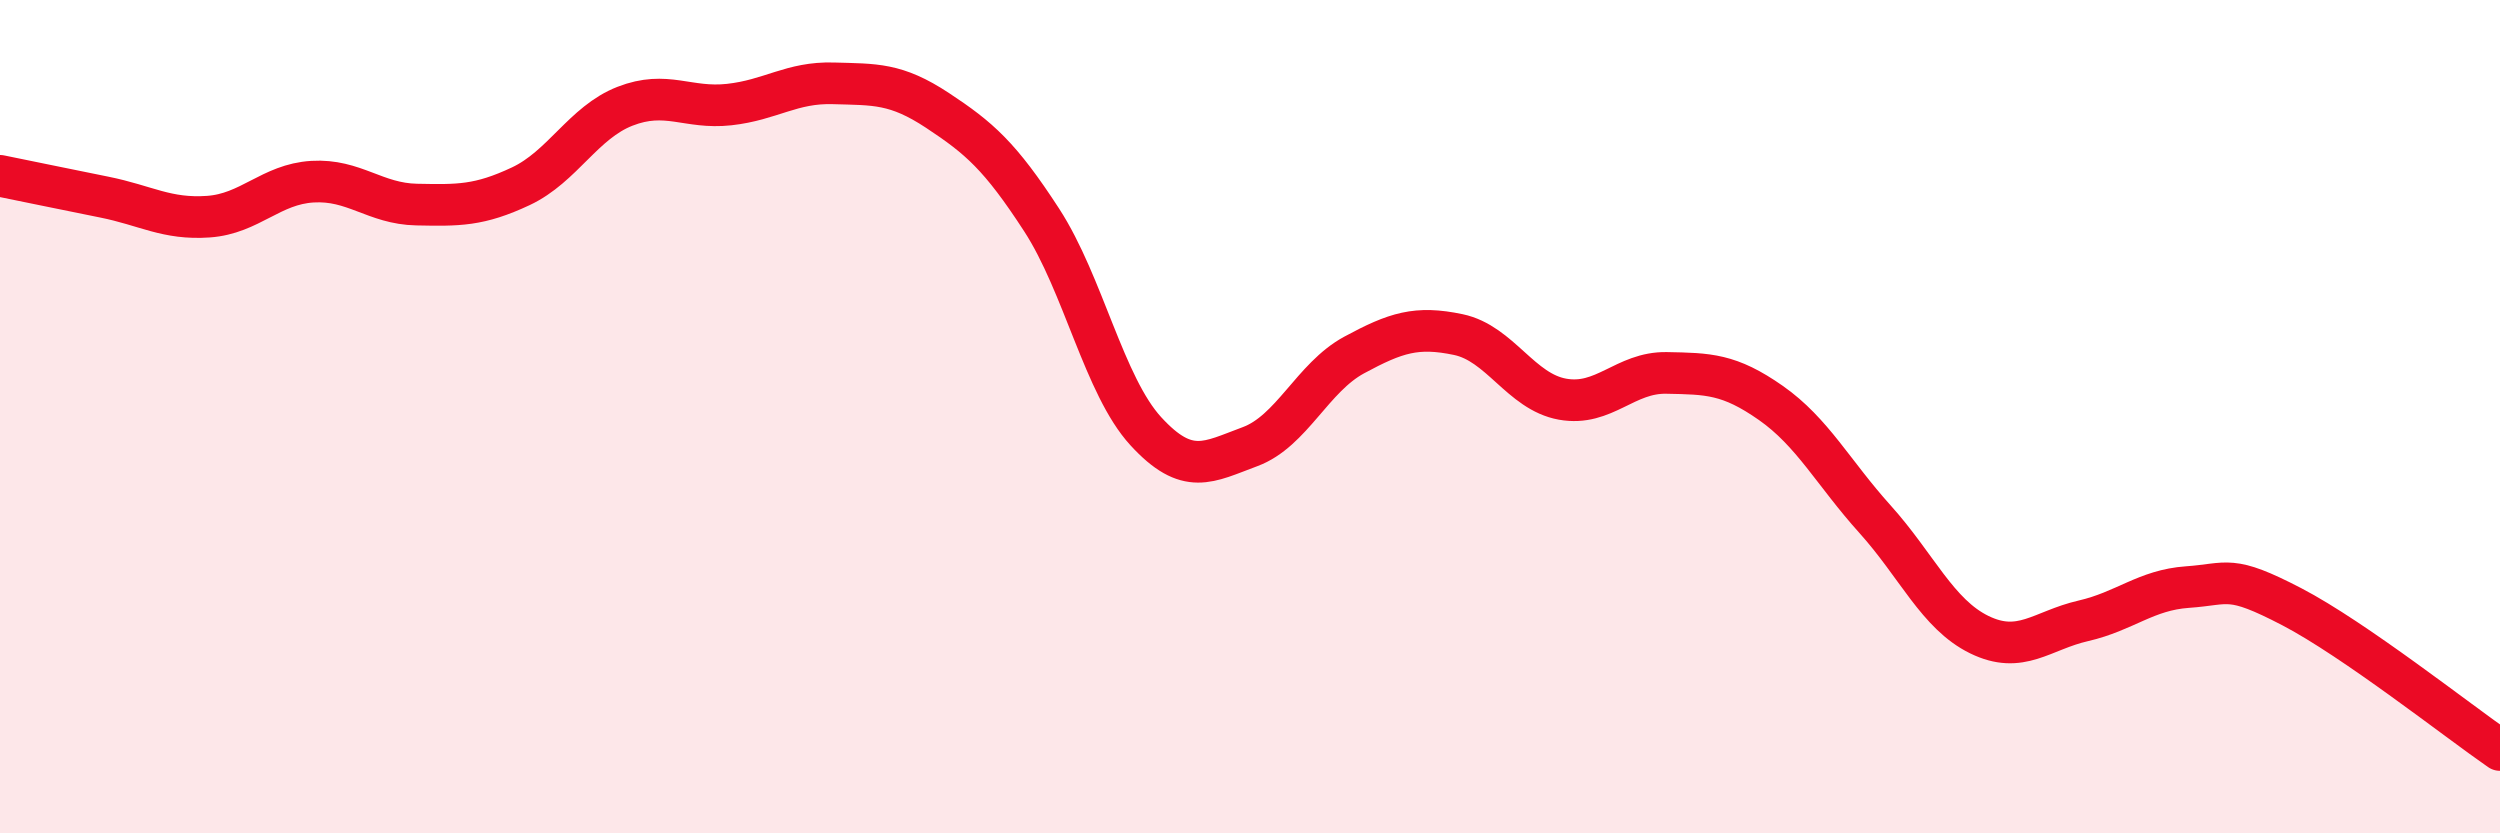 
    <svg width="60" height="20" viewBox="0 0 60 20" xmlns="http://www.w3.org/2000/svg">
      <path
        d="M 0,4.22 C 0.5,4.32 1.5,4.53 2.5,4.73 C 3.5,4.93 4,5.27 5,5.2 C 6,5.13 6.5,4.42 7.5,4.36 C 8.5,4.3 9,4.89 10,4.91 C 11,4.93 11.5,4.94 12.5,4.47 C 13.5,4 14,2.94 15,2.55 C 16,2.16 16.5,2.62 17.5,2.51 C 18.5,2.4 19,1.97 20,2 C 21,2.03 21.5,1.99 22.5,2.65 C 23.5,3.31 24,3.74 25,5.28 C 26,6.82 26.5,9.26 27.5,10.35 C 28.5,11.44 29,11.09 30,10.72 C 31,10.35 31.5,9.06 32.5,8.52 C 33.5,7.98 34,7.82 35,8.03 C 36,8.24 36.5,9.4 37.5,9.58 C 38.5,9.76 39,8.93 40,8.95 C 41,8.97 41.5,8.97 42.5,9.67 C 43.5,10.37 44,11.35 45,12.46 C 46,13.57 46.5,14.74 47.5,15.23 C 48.5,15.72 49,15.13 50,14.9 C 51,14.67 51.5,14.16 52.5,14.09 C 53.5,14.02 53.5,13.78 55,14.56 C 56.5,15.34 59,17.31 60,18L60 20L0 20Z"
        fill="#EB0A25"
        opacity="0.1"
        stroke-linecap="round"
        stroke-linejoin="round"
      />
      <path
        d="M 0,4.22 C 0.5,4.32 1.5,4.53 2.5,4.73 C 3.5,4.93 4,5.27 5,5.2 C 6,5.13 6.5,4.42 7.5,4.36 C 8.5,4.3 9,4.89 10,4.91 C 11,4.93 11.5,4.94 12.5,4.47 C 13.5,4 14,2.94 15,2.55 C 16,2.16 16.5,2.62 17.5,2.51 C 18.5,2.4 19,1.97 20,2 C 21,2.03 21.5,1.99 22.5,2.65 C 23.5,3.31 24,3.74 25,5.28 C 26,6.82 26.5,9.26 27.5,10.35 C 28.5,11.44 29,11.09 30,10.72 C 31,10.35 31.5,9.06 32.5,8.52 C 33.5,7.98 34,7.82 35,8.03 C 36,8.24 36.5,9.4 37.5,9.58 C 38.5,9.76 39,8.93 40,8.95 C 41,8.97 41.5,8.97 42.5,9.67 C 43.5,10.37 44,11.35 45,12.46 C 46,13.57 46.5,14.74 47.5,15.23 C 48.5,15.72 49,15.13 50,14.9 C 51,14.67 51.5,14.16 52.5,14.09 C 53.5,14.02 53.5,13.78 55,14.56 C 56.5,15.34 59,17.31 60,18"
        stroke="#EB0A25"
        stroke-width="1"
        fill="none"
        stroke-linecap="round"
        stroke-linejoin="round"
      />
    </svg>
  